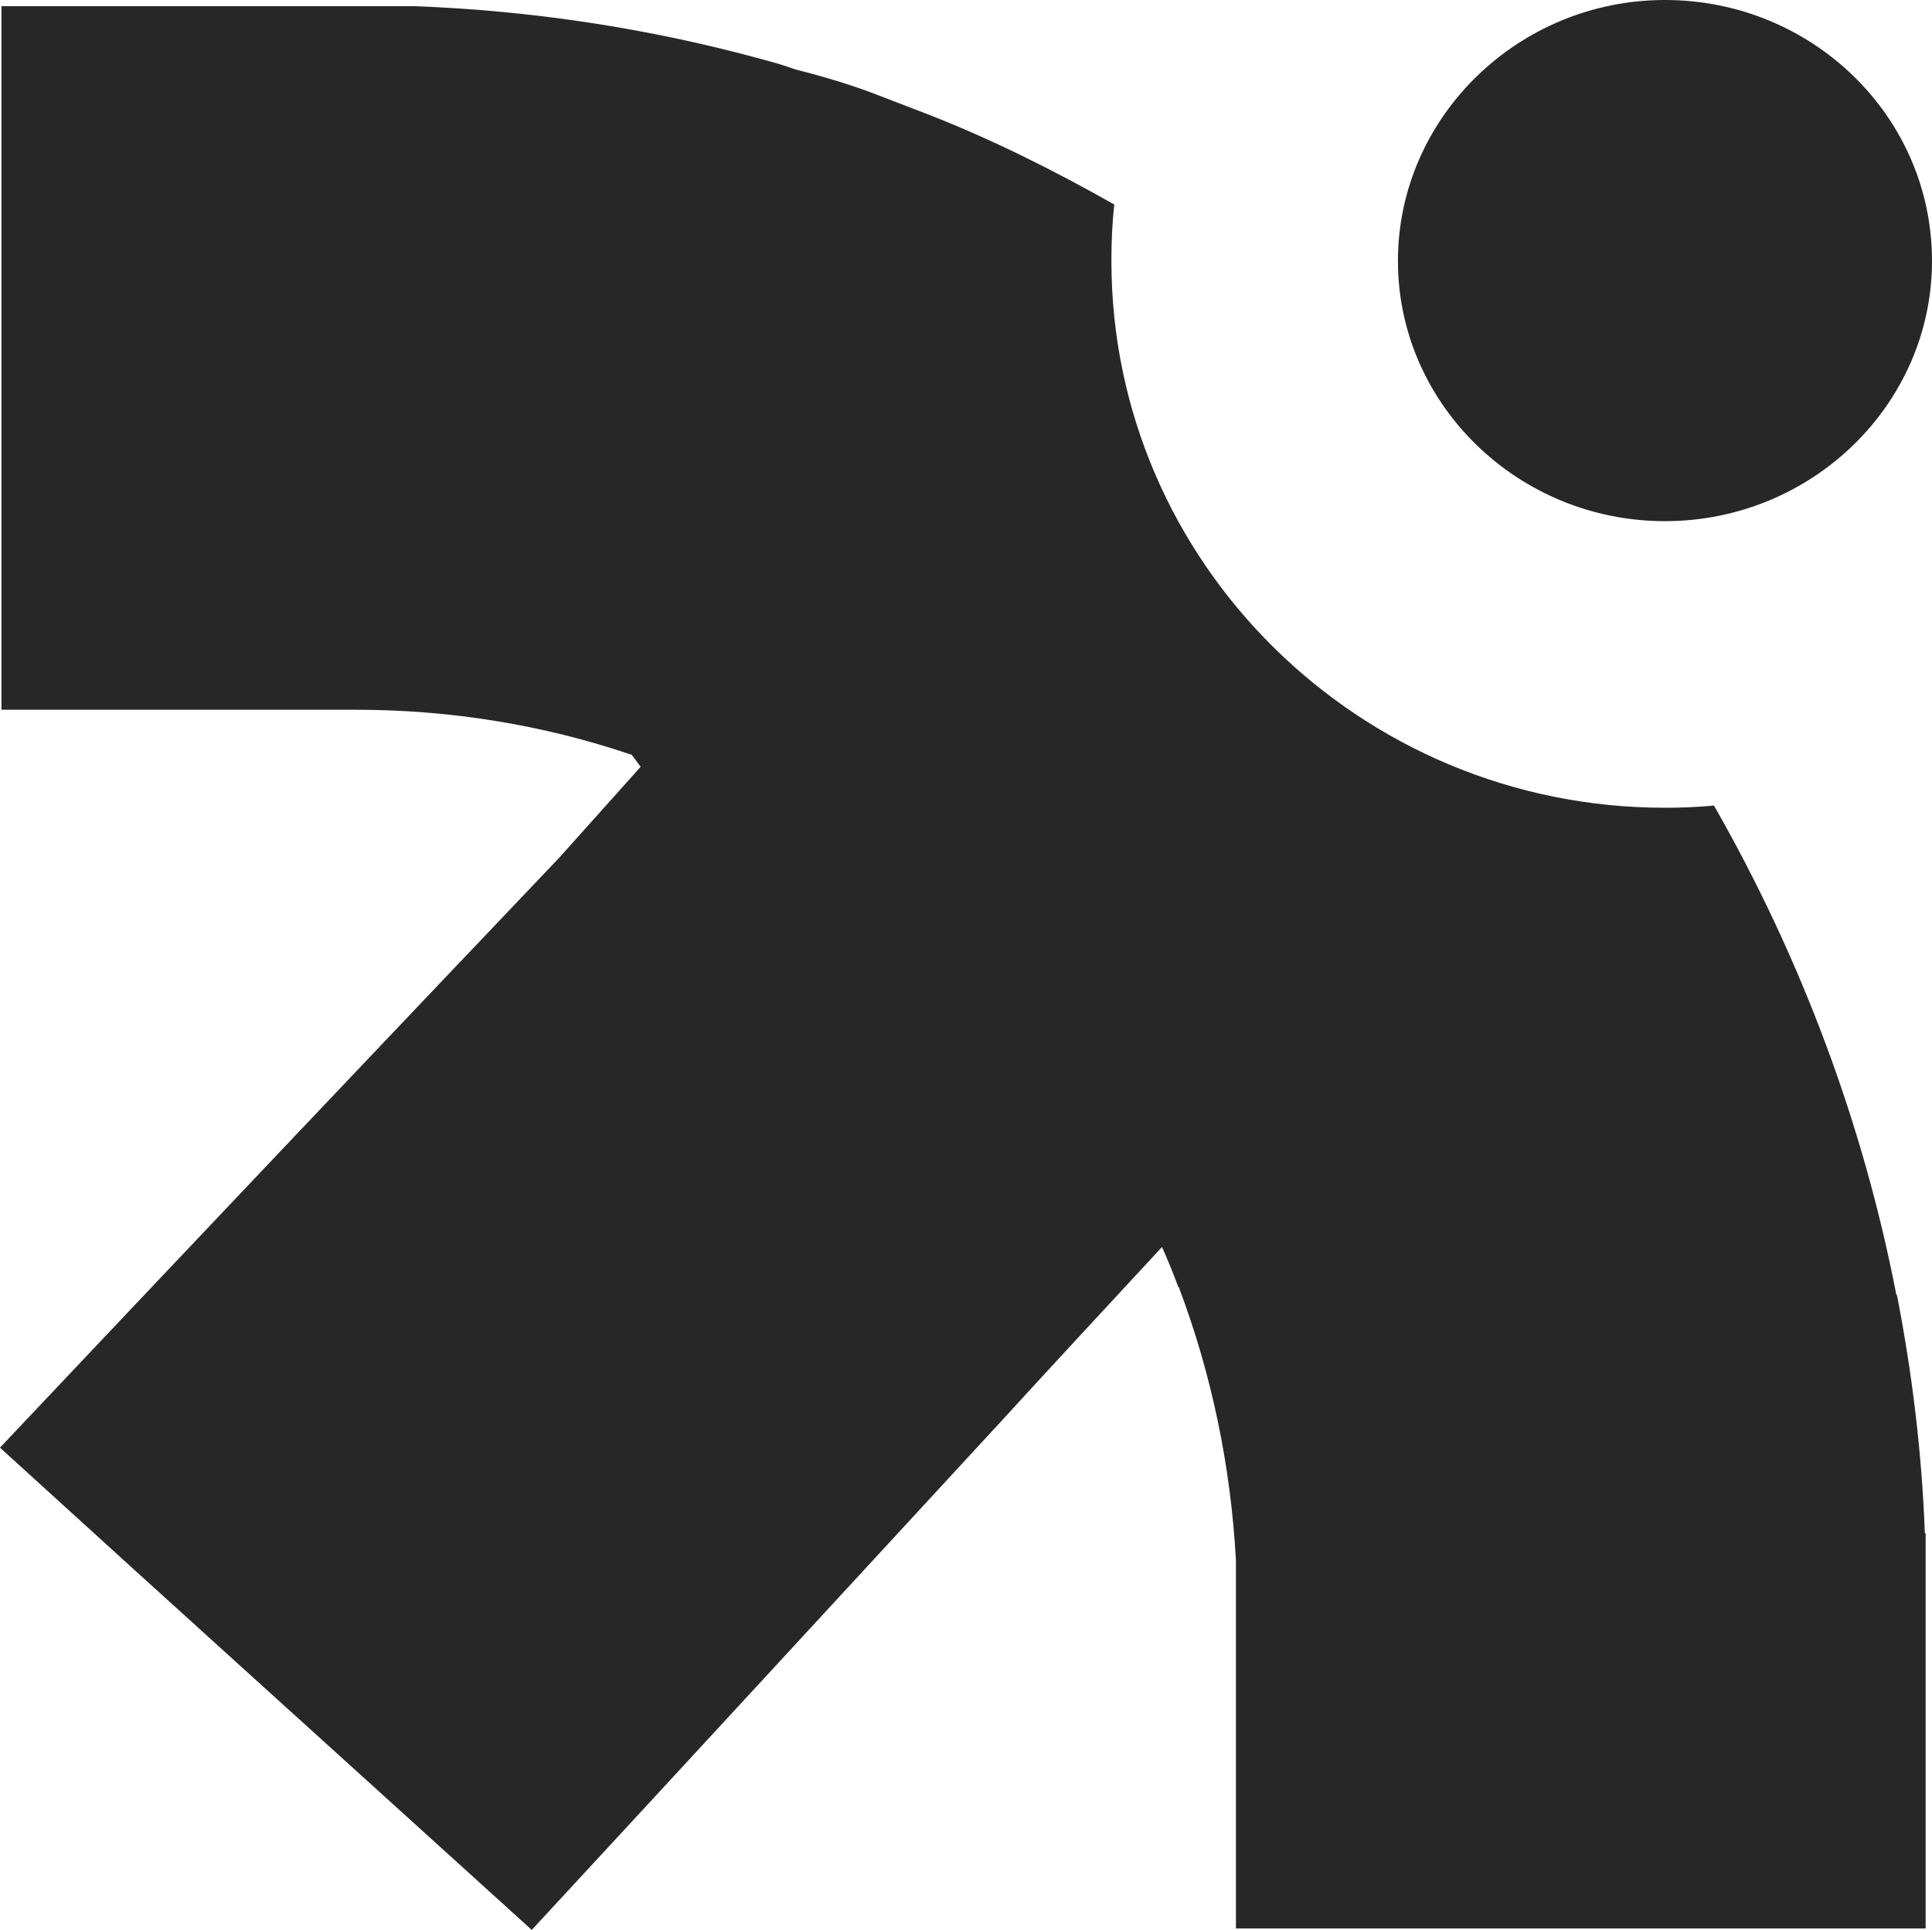 <svg viewBox="0 0 513.54 513.11" xmlns="http://www.w3.org/2000/svg" data-name="Calque 2" id="Calque_2">
  <defs>
    <style>
      .cls-1 {
        fill: #272727;
      }
    </style>
  </defs>
  <g data-name="Calque 2" id="Calque_2-2">
    <g>
      <path d="M511.85,407.63v105.09h-183.33v-97.89c-1.36-24.91-6.42-49.43-15.18-72.59l-.19-.19c-1.36-3.7-2.72-7.01-4.28-10.51-14.79,15.96-29.58,31.92-43.98,47.68l-.19.19c-41.65,45.15-82.32,89.33-123,133.31-.13.13-.26.26-.39.39l-.39-.39C92.25,468.54,46.71,427.48.39,385.25l-.39-.39c.13-.13.26-.26.39-.39,49.04-51.96,98.67-104.32,148.3-156.47l21.6-24.13c-.78-.97-1.36-1.95-2.34-3.11,0-.19-.39-.19-.39-.19-23.55-7.98-48.27-11.87-72.98-11.87H.39V1.65h109.96c30.94,1.17,61.89,5.84,91.86,14.01,2.92.78,5.84,1.56,8.95,2.72,6.81,1.75,13.62,3.7,20.43,6.23,5.06,1.95,10.12,3.89,15.18,5.84,16.93,6.62,33.28,14.79,49.43,23.94-.58,4.87-.78,9.93-.78,14.99,0,80.18,65.98,145.38,147.13,145.38,4.48,0,8.76-.19,13.04-.58,23.35,40.87,39.7,84.85,48.46,130.01l.19.19c4.09,21.02,6.62,42.23,7.4,63.25h.21Z" class="cls-1"></path>
      <path d="M513.54,69.38c0,38.08-31.9,69.18-70.98,69.18s-70.98-31.1-70.98-69.18S403.48,0,442.56,0s70.98,30.9,70.98,69.38Z" class="cls-1"></path>
    </g>
  </g>
</svg>